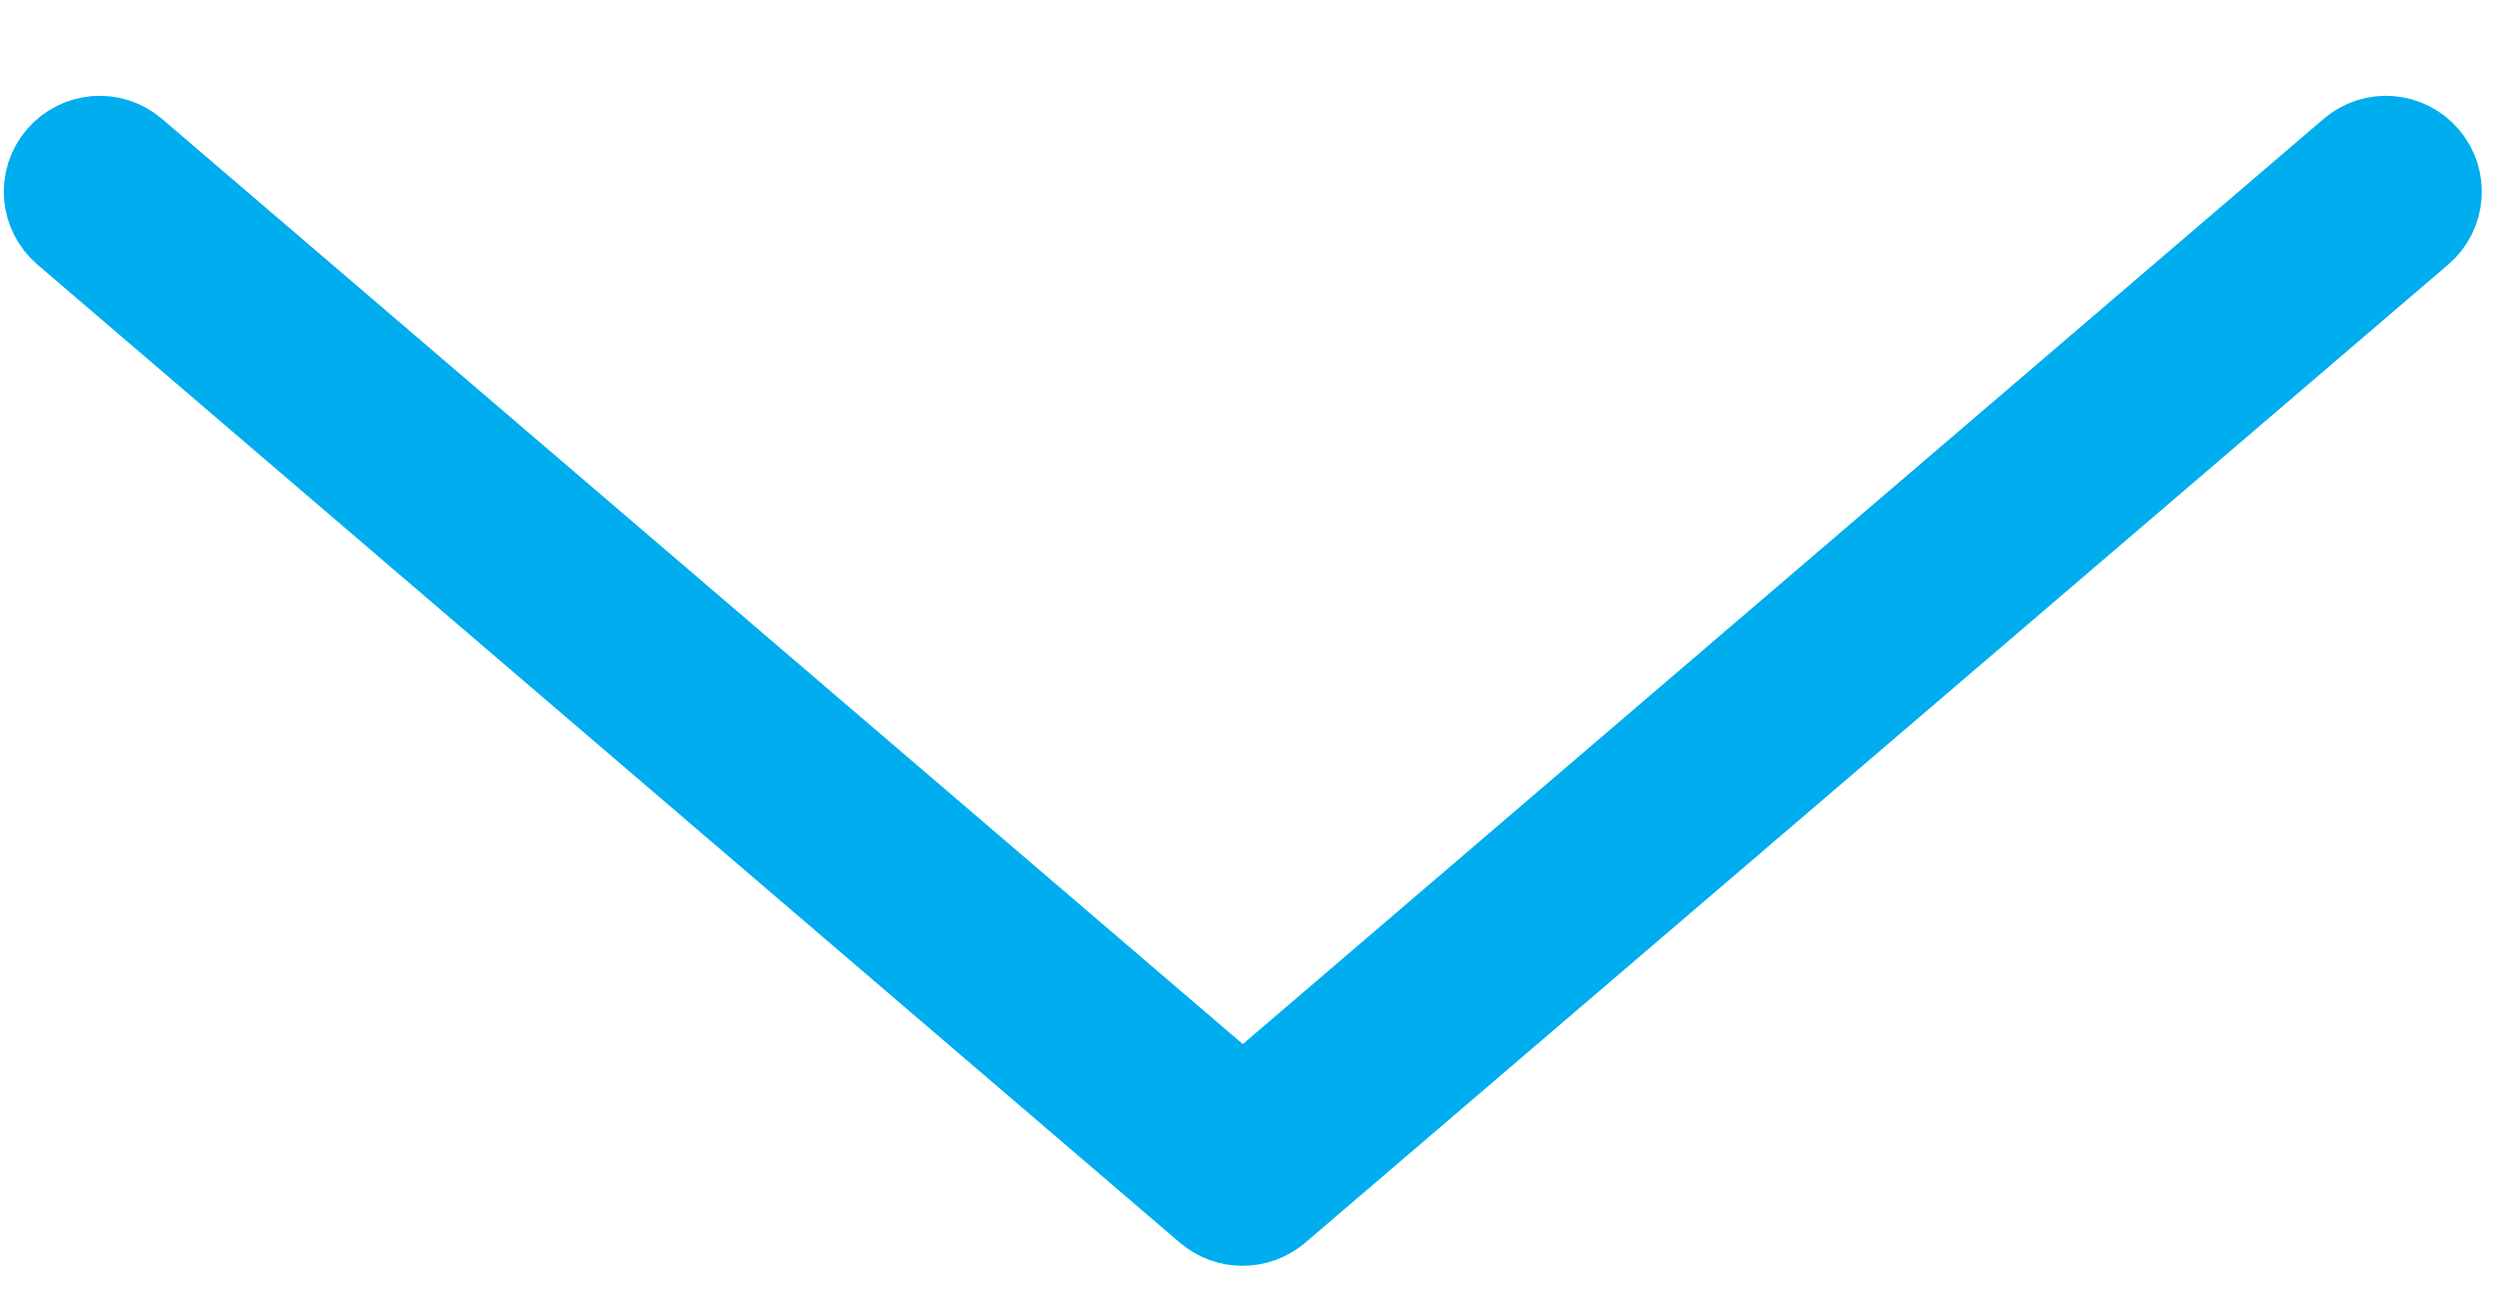 <svg xmlns="http://www.w3.org/2000/svg" preserveAspectRatio="xMinYMin meet" viewBox="0 0 52.16 27.32">
  <g>
    <path fill="#00aeef" stroke="#00aeef" stroke-width="2" d="M25.92,25.41c-0.23,0-0.46-0.08-0.65-0.24L1.43,4.76C1.01,4.4,0.96,3.77,1.32,3.35 c0.36-0.42,0.99-0.47,1.41-0.11l23.2,19.86l23.2-19.86c0.42-0.36,1.05-0.31,1.41,0.11c0.36,0.42,0.31,1.05-0.11,1.41L26.58,25.17 C26.39,25.33,26.16,25.41,25.92,25.41z"/>
  </g>
</svg>
